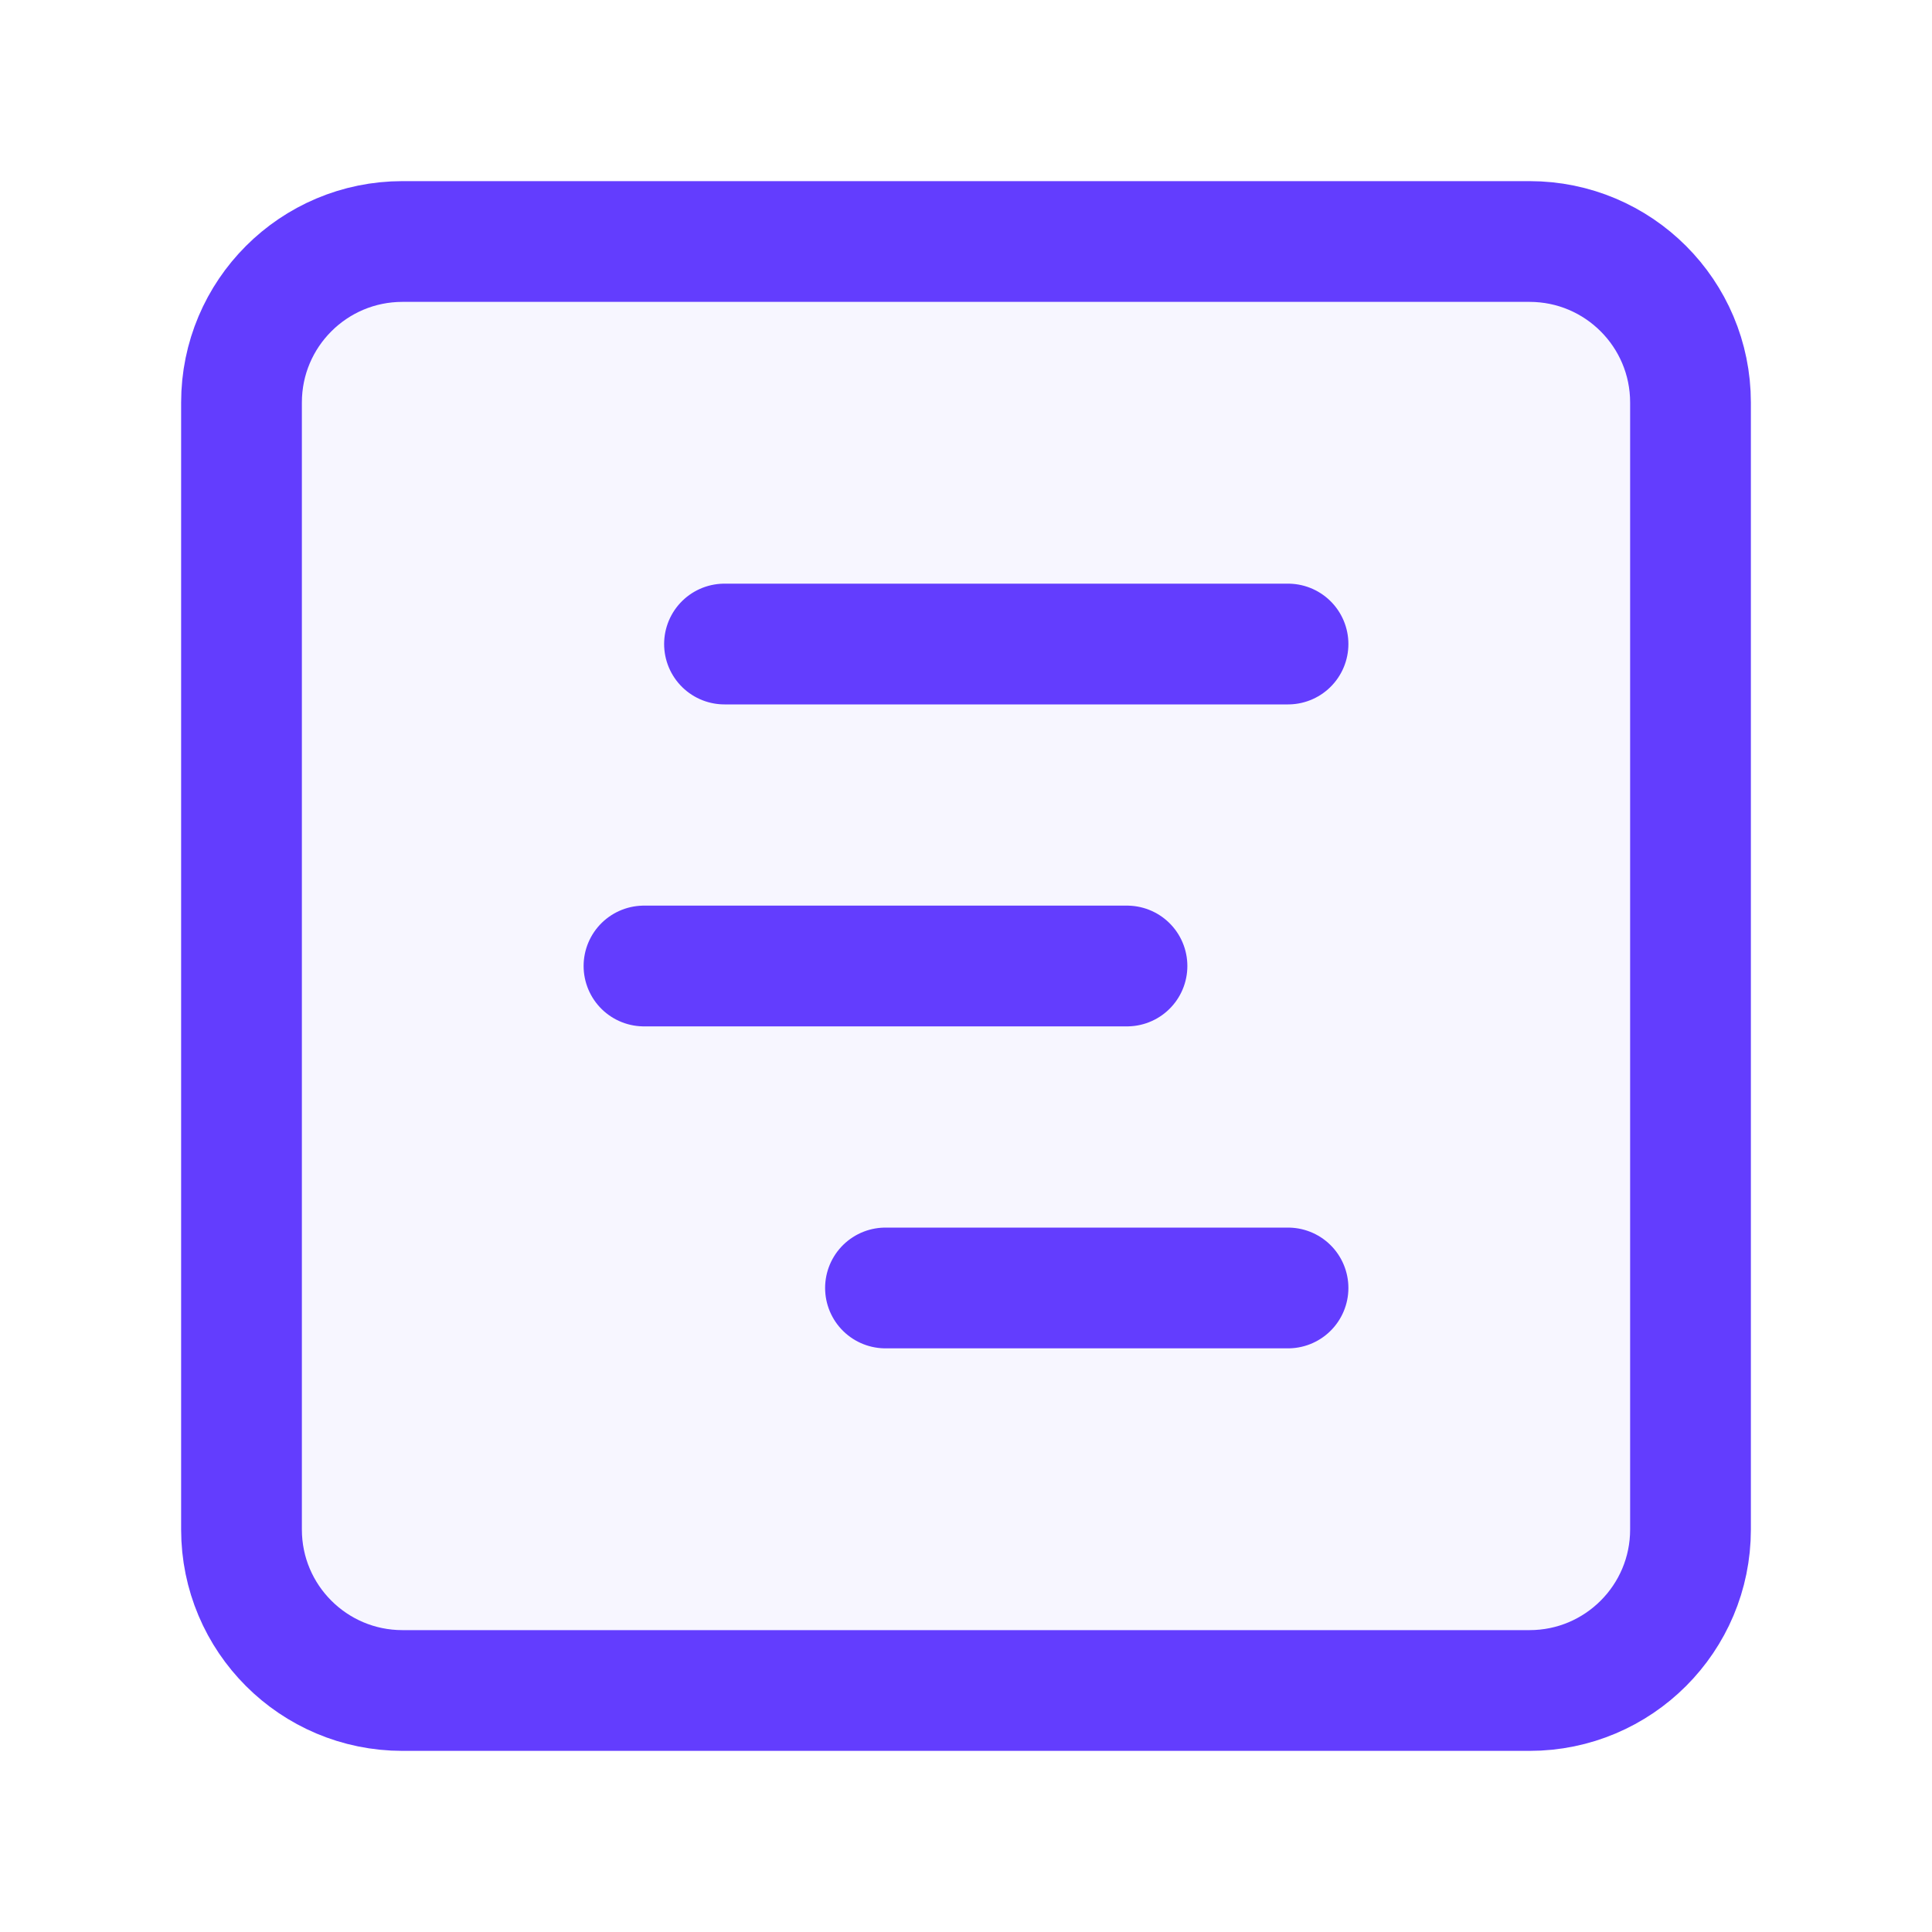 <svg width="40" height="40" viewBox="0 0 40 40" fill="none" xmlns="http://www.w3.org/2000/svg">
<path d="M31.667 5H8.333C6.492 5 5 6.492 5 8.333V31.667C5 33.508 6.492 35 8.333 35H31.667C33.508 35 35 33.508 35 31.667V8.333C35 6.492 33.508 5 31.667 5Z" fill="#633DFE" fill-opacity="0.05" stroke="#633DFE" stroke-width="2.5" stroke-linecap="round" stroke-linejoin="round"/>
<path d="M15 13.334H26.667" stroke="#633DFE" stroke-width="2.5" stroke-linecap="round" stroke-linejoin="round"/>
<path d="M13.333 20H23.333" stroke="#633DFE" stroke-width="2.5" stroke-linecap="round" stroke-linejoin="round"/>
<path d="M18.333 26.666H26.667" stroke="#633DFE" stroke-width="2.5" stroke-linecap="round" stroke-linejoin="round"/>
</svg>
